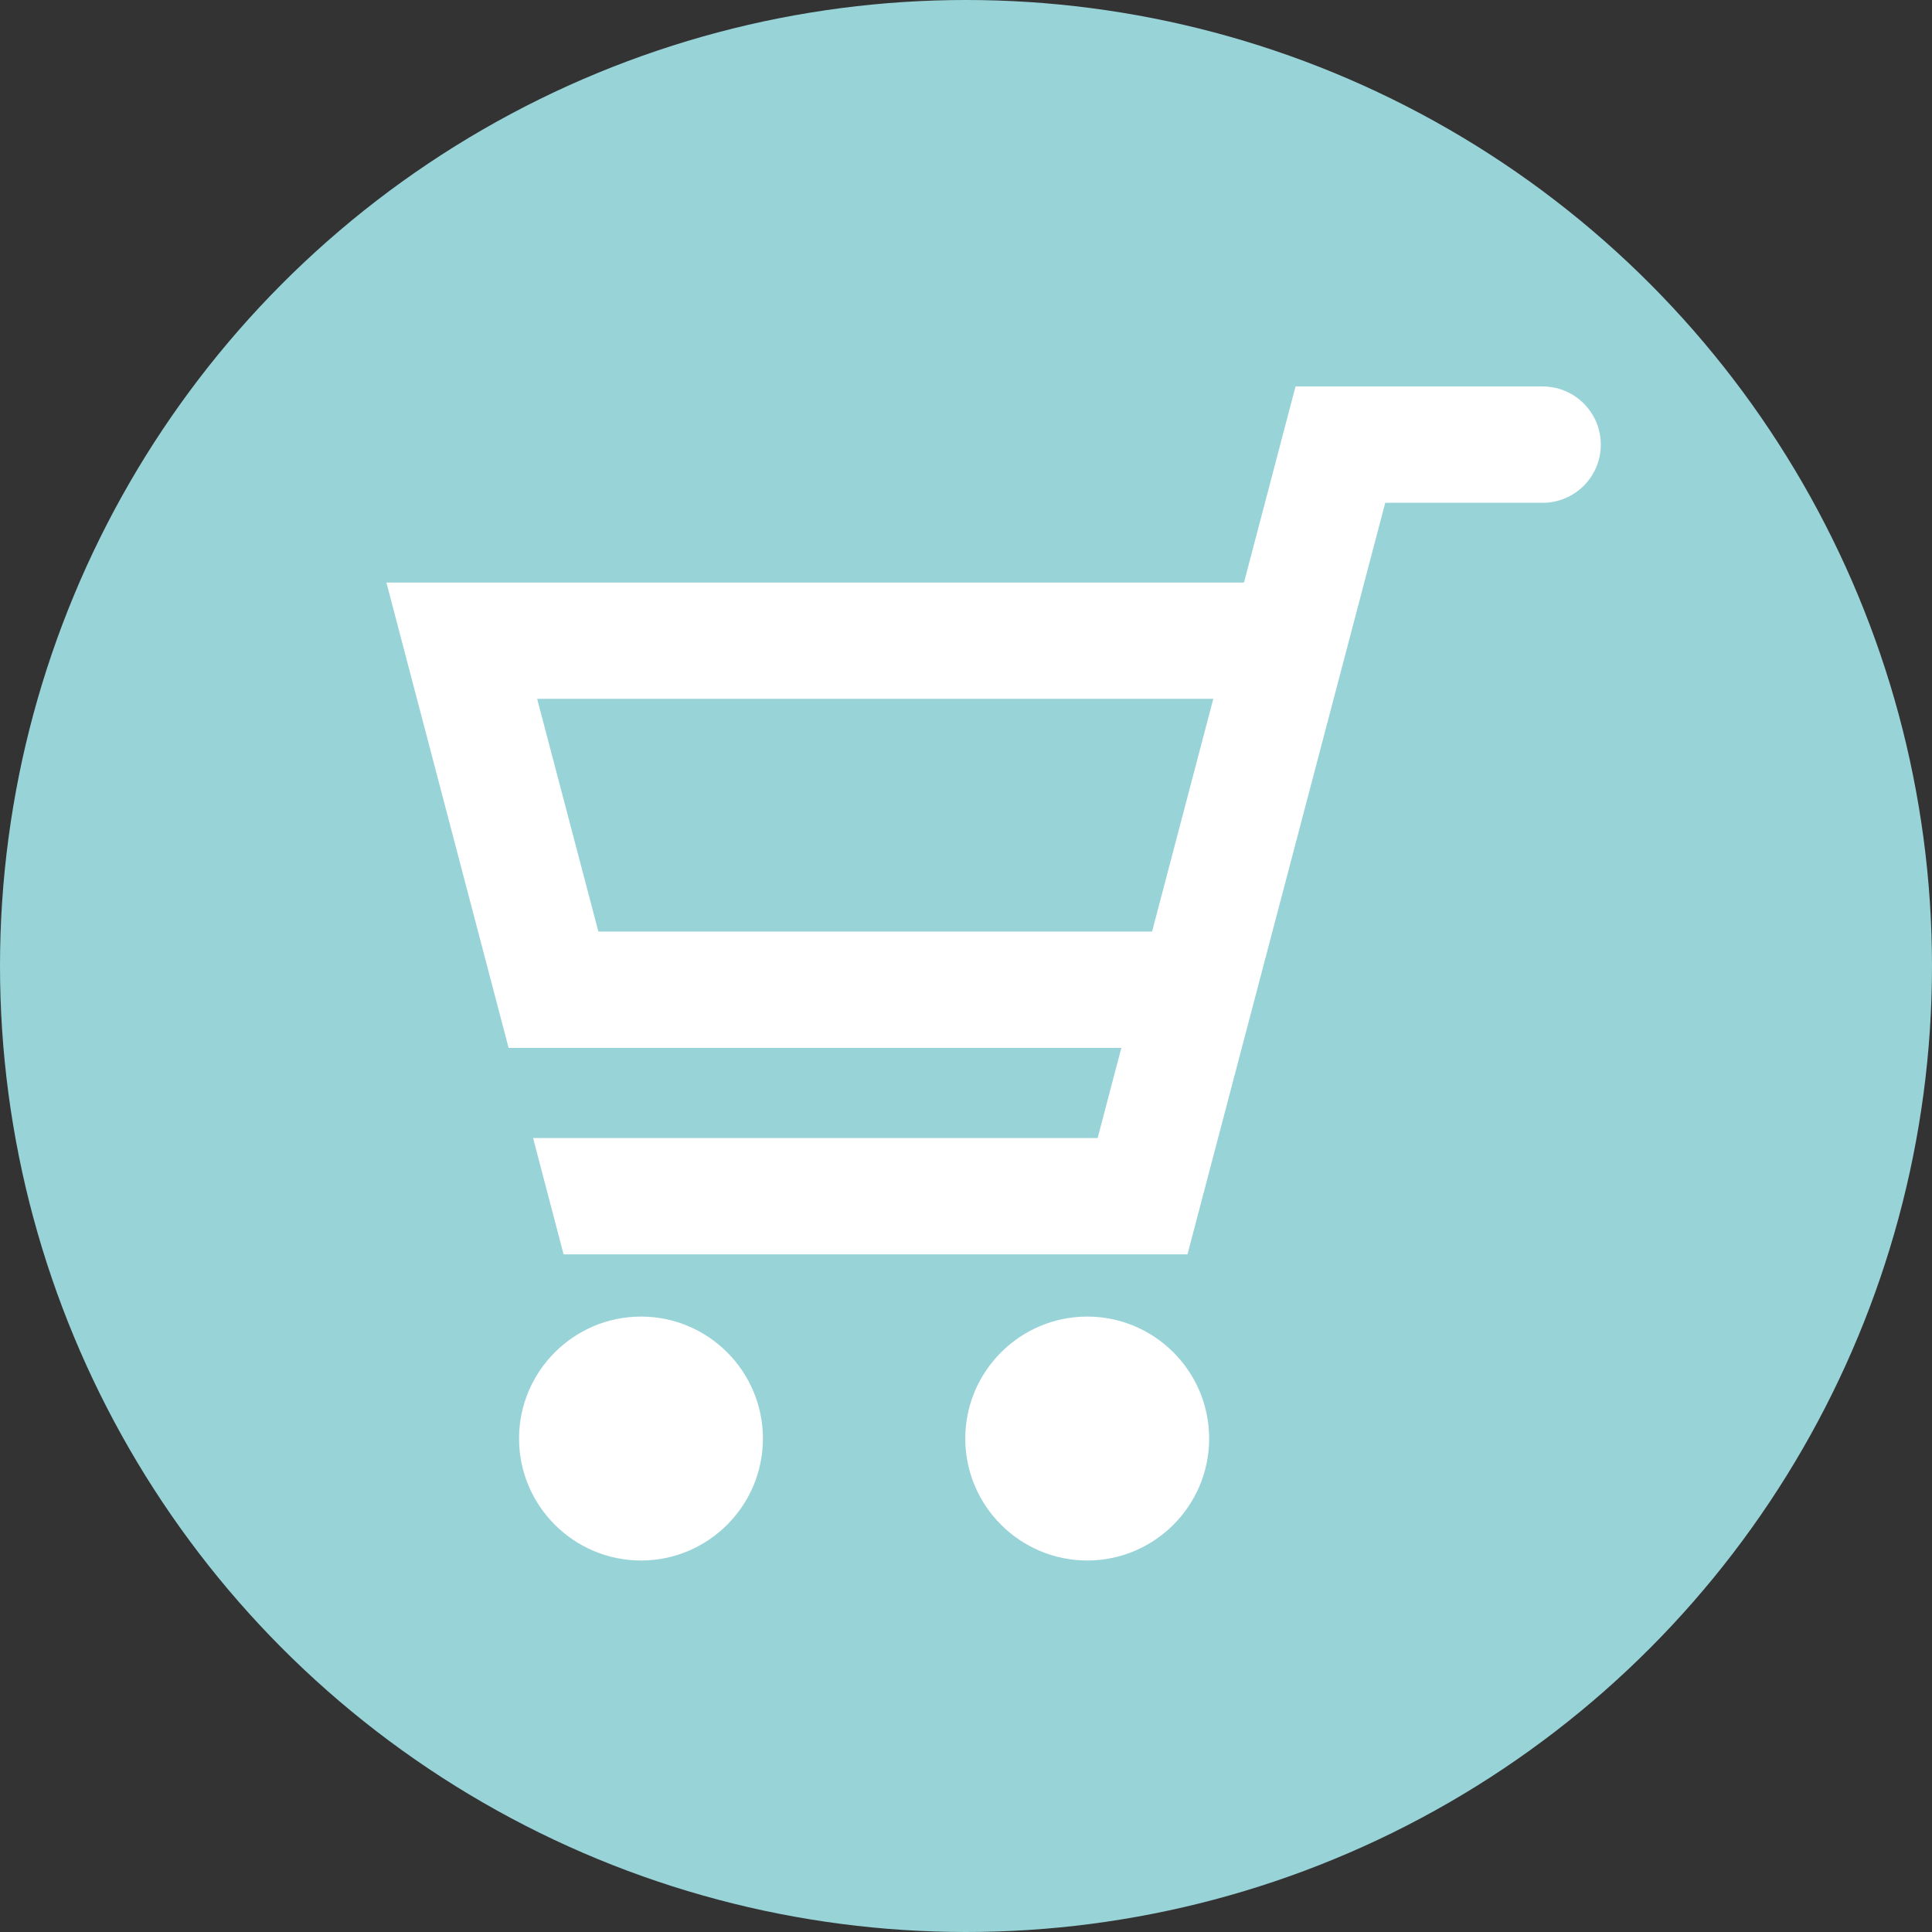 <svg width="35" height="35" viewBox="0 0 35 35" fill="none" xmlns="http://www.w3.org/2000/svg">
<rect x="0" y="0" width="35" height="35" fill="#333333" stroke="none"/>
<circle cx="17.5" cy="17.5" r="17.5" fill="#98D3D8"/>
<path d="M27.951 7.001V7H23.47L22.536 10.553H7L9.214 18.984H9.229H20.314L19.885 20.616H9.657L10.21 22.724H21.512L25.095 9.108H27.93C27.935 9.108 27.94 9.109 27.945 9.109C28.528 9.109 29 8.637 29 8.055C29 7.474 28.531 7.004 27.951 7.001ZM10.84 16.876L9.731 12.66H21.98L20.871 16.876H10.84Z" fill="white"/>
<path d="M11.613 23.851C10.395 23.851 9.403 24.842 9.403 26.061C9.403 27.279 10.395 28.27 11.613 28.27C12.83 28.27 13.821 27.279 13.821 26.061C13.821 24.842 12.83 23.851 11.613 23.851Z" fill="white"/>
<path d="M19.697 23.851C18.479 23.851 17.487 24.842 17.487 26.061C17.487 27.279 18.479 28.27 19.697 28.27C20.914 28.27 21.905 27.279 21.905 26.061C21.905 24.842 20.914 23.851 19.697 23.851Z" fill="white"/>
</svg>
